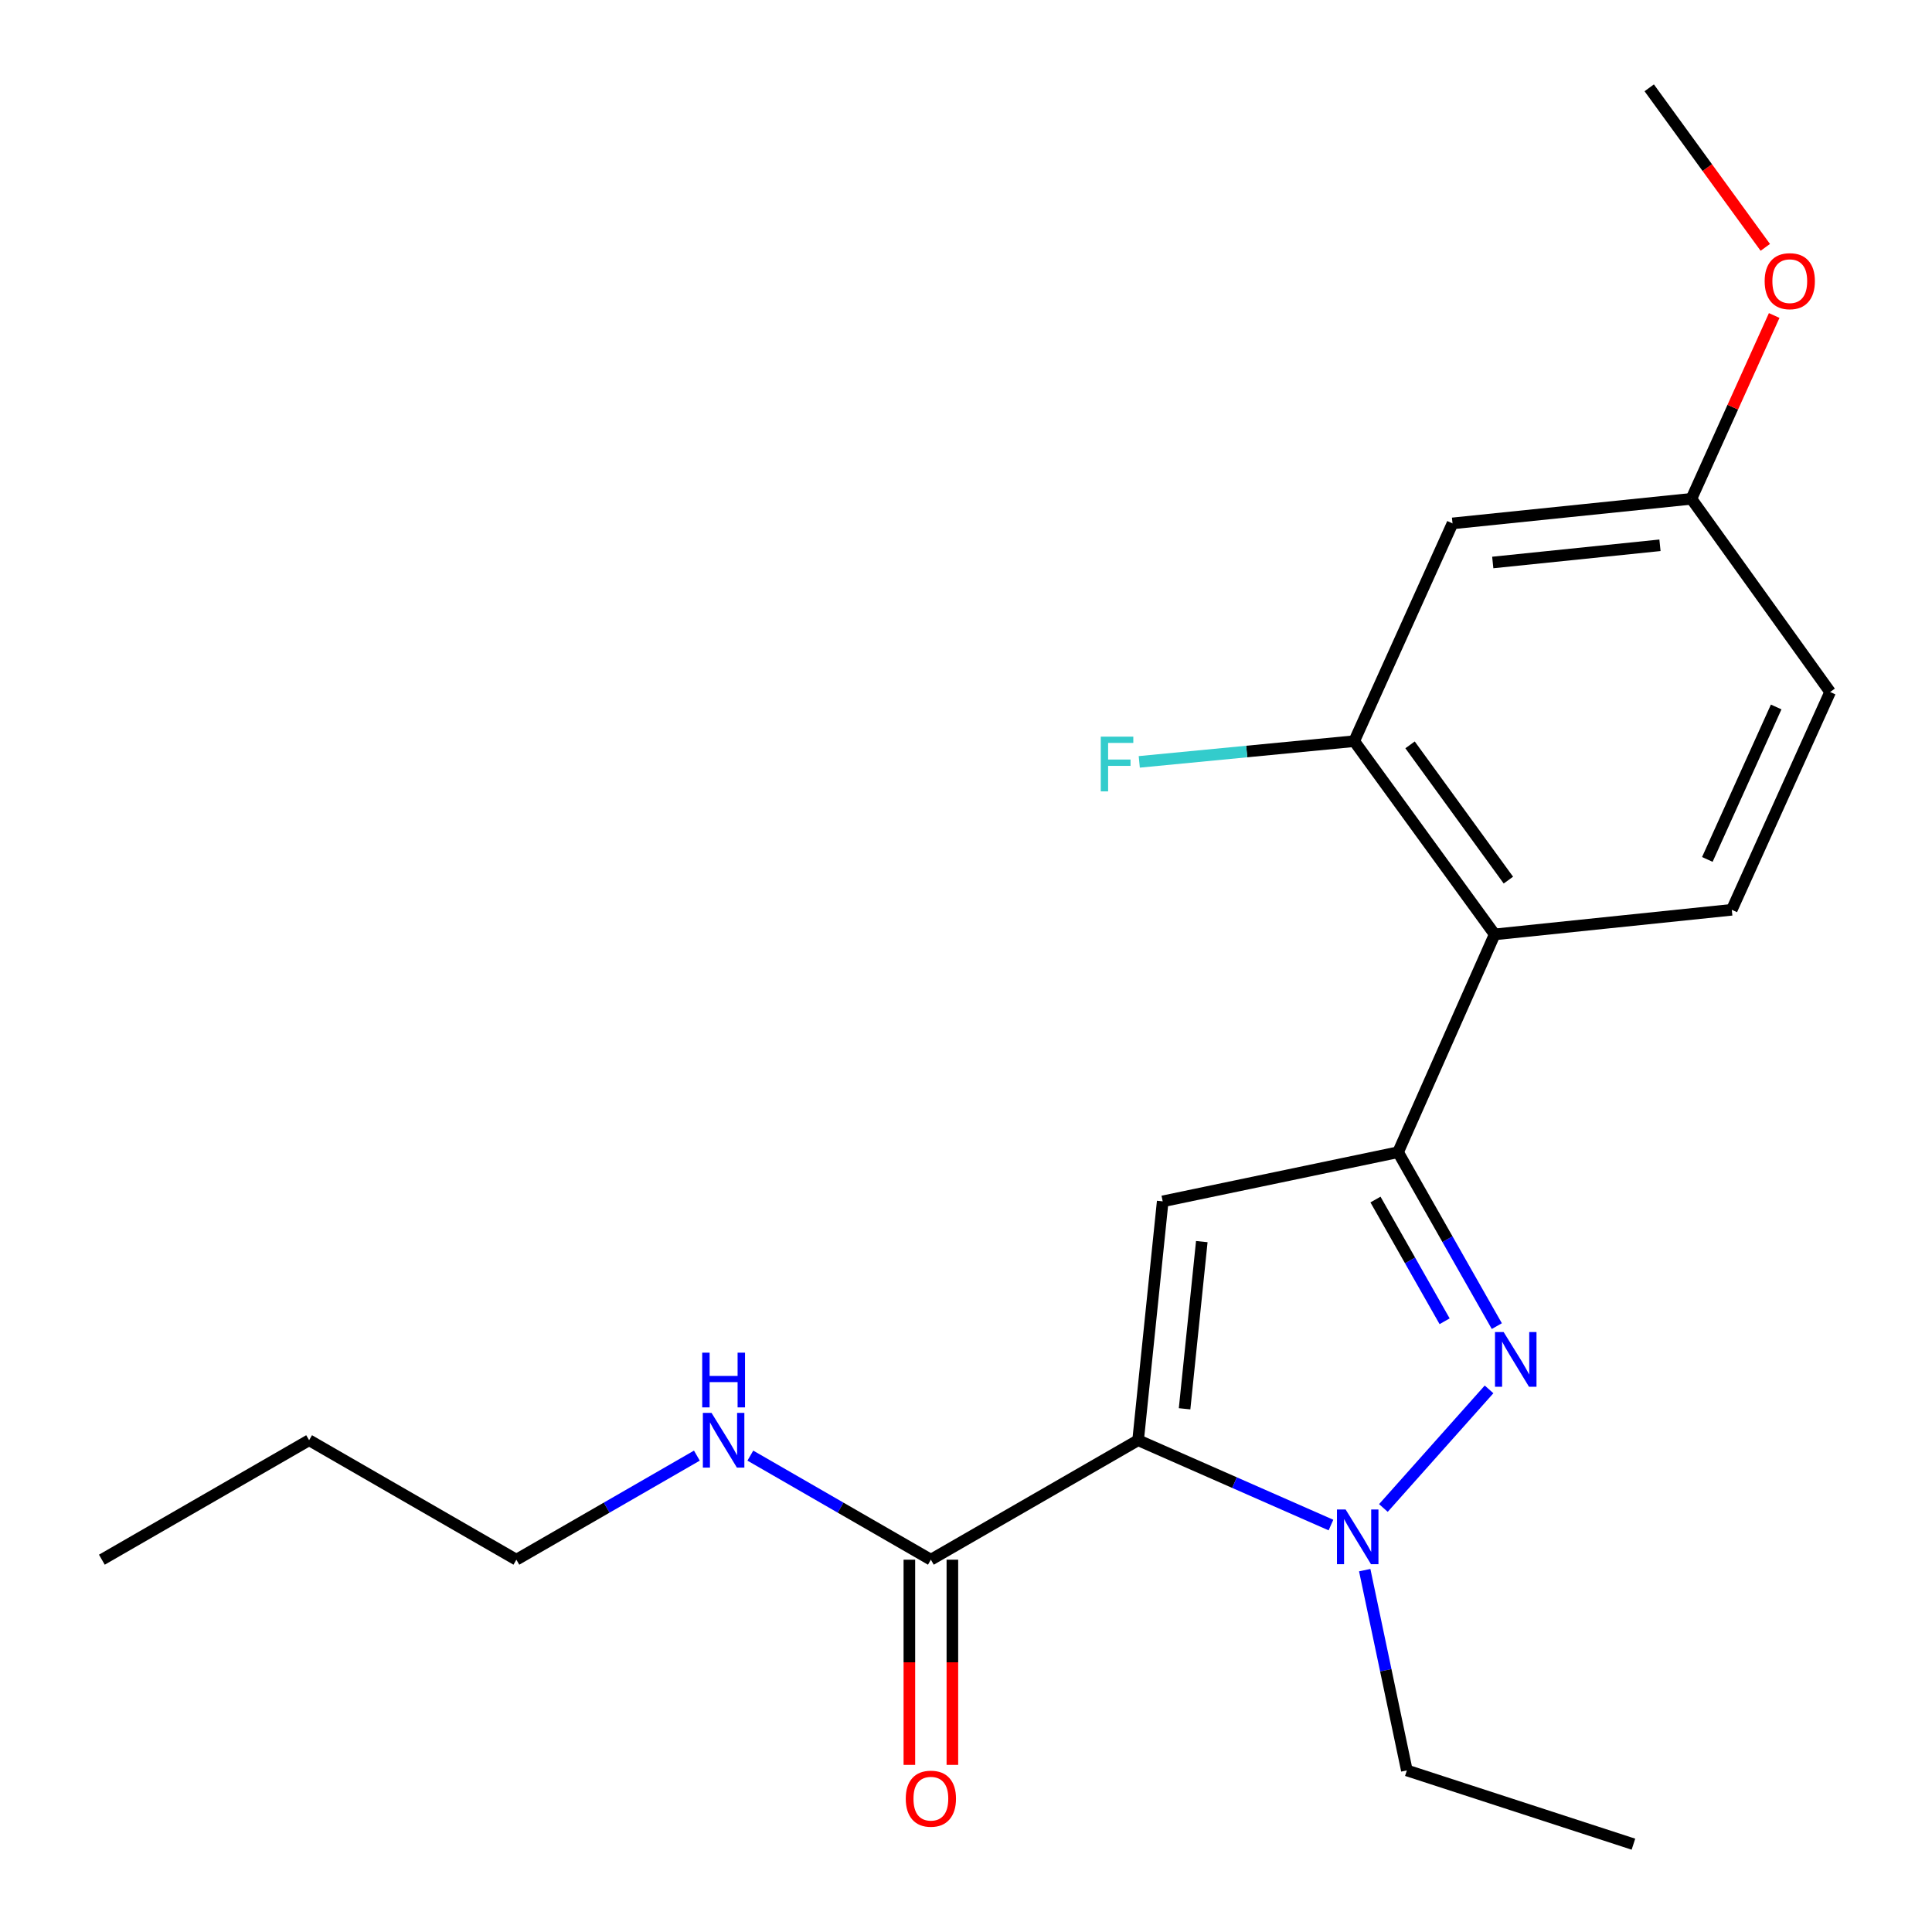 <?xml version='1.0' encoding='iso-8859-1'?>
<svg version='1.1' baseProfile='full'
              xmlns='http://www.w3.org/2000/svg'
                      xmlns:rdkit='http://www.rdkit.org/xml'
                      xmlns:xlink='http://www.w3.org/1999/xlink'
                  xml:space='preserve'
width='1000px' height='1000px' viewBox='0 0 1000 1000'>
<!-- END OF HEADER -->
<rect style='opacity:1.0;fill:#FFFFFF;stroke:none' width='1000' height='1000' x='0' y='0'> </rect>
<path class='bond-0' d='M 388.376,753.429 L 435.097,780.361' style='fill:none;fill-rule:evenodd;stroke:#0000FF;stroke-width:6px;stroke-linecap:butt;stroke-linejoin:miter;stroke-opacity:1' />
<path class='bond-0' d='M 435.097,780.361 L 481.819,807.293' style='fill:none;fill-rule:evenodd;stroke:#000000;stroke-width:6px;stroke-linecap:butt;stroke-linejoin:miter;stroke-opacity:1' />
<path class='bond-1' d='M 360.705,753.43 L 313.989,780.361' style='fill:none;fill-rule:evenodd;stroke:#0000FF;stroke-width:6px;stroke-linecap:butt;stroke-linejoin:miter;stroke-opacity:1' />
<path class='bond-1' d='M 313.989,780.361 L 267.273,807.293' style='fill:none;fill-rule:evenodd;stroke:#000000;stroke-width:6px;stroke-linecap:butt;stroke-linejoin:miter;stroke-opacity:1' />
<path class='bond-2' d='M 470.688,807.293 L 470.688,860.397' style='fill:none;fill-rule:evenodd;stroke:#000000;stroke-width:6px;stroke-linecap:butt;stroke-linejoin:miter;stroke-opacity:1' />
<path class='bond-2' d='M 470.688,860.397 L 470.688,913.5' style='fill:none;fill-rule:evenodd;stroke:#FF0000;stroke-width:6px;stroke-linecap:butt;stroke-linejoin:miter;stroke-opacity:1' />
<path class='bond-2' d='M 492.95,807.293 L 492.95,860.397' style='fill:none;fill-rule:evenodd;stroke:#000000;stroke-width:6px;stroke-linecap:butt;stroke-linejoin:miter;stroke-opacity:1' />
<path class='bond-2' d='M 492.95,860.397 L 492.95,913.5' style='fill:none;fill-rule:evenodd;stroke:#FF0000;stroke-width:6px;stroke-linecap:butt;stroke-linejoin:miter;stroke-opacity:1' />
<path class='bond-3' d='M 481.819,807.293 L 589.086,745.454' style='fill:none;fill-rule:evenodd;stroke:#000000;stroke-width:6px;stroke-linecap:butt;stroke-linejoin:miter;stroke-opacity:1' />
<path class='bond-4' d='M 267.273,807.293 L 159.994,745.454' style='fill:none;fill-rule:evenodd;stroke:#000000;stroke-width:6px;stroke-linecap:butt;stroke-linejoin:miter;stroke-opacity:1' />
<path class='bond-5' d='M 159.994,745.454 L 52.727,807.293' style='fill:none;fill-rule:evenodd;stroke:#000000;stroke-width:6px;stroke-linecap:butt;stroke-linejoin:miter;stroke-opacity:1' />
<path class='bond-6' d='M 774.756,686.394 L 749.196,641.389' style='fill:none;fill-rule:evenodd;stroke:#0000FF;stroke-width:6px;stroke-linecap:butt;stroke-linejoin:miter;stroke-opacity:1' />
<path class='bond-6' d='M 749.196,641.389 L 723.637,596.383' style='fill:none;fill-rule:evenodd;stroke:#000000;stroke-width:6px;stroke-linecap:butt;stroke-linejoin:miter;stroke-opacity:1' />
<path class='bond-6' d='M 747.729,683.886 L 729.838,652.383' style='fill:none;fill-rule:evenodd;stroke:#0000FF;stroke-width:6px;stroke-linecap:butt;stroke-linejoin:miter;stroke-opacity:1' />
<path class='bond-6' d='M 729.838,652.383 L 711.946,620.879' style='fill:none;fill-rule:evenodd;stroke:#000000;stroke-width:6px;stroke-linecap:butt;stroke-linejoin:miter;stroke-opacity:1' />
<path class='bond-7' d='M 770.734,719.144 L 716.042,780.534' style='fill:none;fill-rule:evenodd;stroke:#0000FF;stroke-width:6px;stroke-linecap:butt;stroke-linejoin:miter;stroke-opacity:1' />
<path class='bond-8' d='M 723.637,596.383 L 601.813,621.824' style='fill:none;fill-rule:evenodd;stroke:#000000;stroke-width:6px;stroke-linecap:butt;stroke-linejoin:miter;stroke-opacity:1' />
<path class='bond-9' d='M 723.637,596.383 L 773.64,483.637' style='fill:none;fill-rule:evenodd;stroke:#000000;stroke-width:6px;stroke-linecap:butt;stroke-linejoin:miter;stroke-opacity:1' />
<path class='bond-10' d='M 601.813,621.824 L 589.086,745.454' style='fill:none;fill-rule:evenodd;stroke:#000000;stroke-width:6px;stroke-linecap:butt;stroke-linejoin:miter;stroke-opacity:1' />
<path class='bond-10' d='M 622.049,642.648 L 613.14,729.189' style='fill:none;fill-rule:evenodd;stroke:#000000;stroke-width:6px;stroke-linecap:butt;stroke-linejoin:miter;stroke-opacity:1' />
<path class='bond-11' d='M 589.086,745.454 L 638.994,767.41' style='fill:none;fill-rule:evenodd;stroke:#000000;stroke-width:6px;stroke-linecap:butt;stroke-linejoin:miter;stroke-opacity:1' />
<path class='bond-11' d='M 638.994,767.41 L 688.903,789.366' style='fill:none;fill-rule:evenodd;stroke:#0000FF;stroke-width:6px;stroke-linecap:butt;stroke-linejoin:miter;stroke-opacity:1' />
<path class='bond-12' d='M 706.377,812.706 L 717.282,864.536' style='fill:none;fill-rule:evenodd;stroke:#0000FF;stroke-width:6px;stroke-linecap:butt;stroke-linejoin:miter;stroke-opacity:1' />
<path class='bond-12' d='M 717.282,864.536 L 728.188,916.366' style='fill:none;fill-rule:evenodd;stroke:#000000;stroke-width:6px;stroke-linecap:butt;stroke-linejoin:miter;stroke-opacity:1' />
<path class='bond-13' d='M 728.188,916.366 L 845.46,954.545' style='fill:none;fill-rule:evenodd;stroke:#000000;stroke-width:6px;stroke-linecap:butt;stroke-linejoin:miter;stroke-opacity:1' />
<path class='bond-14' d='M 751.823,270.909 L 875.465,258.183' style='fill:none;fill-rule:evenodd;stroke:#000000;stroke-width:6px;stroke-linecap:butt;stroke-linejoin:miter;stroke-opacity:1' />
<path class='bond-14' d='M 772.649,291.145 L 859.198,282.237' style='fill:none;fill-rule:evenodd;stroke:#000000;stroke-width:6px;stroke-linecap:butt;stroke-linejoin:miter;stroke-opacity:1' />
<path class='bond-15' d='M 751.823,270.909 L 700.929,383.63' style='fill:none;fill-rule:evenodd;stroke:#000000;stroke-width:6px;stroke-linecap:butt;stroke-linejoin:miter;stroke-opacity:1' />
<path class='bond-16' d='M 875.465,258.183 L 947.273,358.177' style='fill:none;fill-rule:evenodd;stroke:#000000;stroke-width:6px;stroke-linecap:butt;stroke-linejoin:miter;stroke-opacity:1' />
<path class='bond-17' d='M 875.465,258.183 L 896.893,210.742' style='fill:none;fill-rule:evenodd;stroke:#000000;stroke-width:6px;stroke-linecap:butt;stroke-linejoin:miter;stroke-opacity:1' />
<path class='bond-17' d='M 896.893,210.742 L 918.32,163.302' style='fill:none;fill-rule:evenodd;stroke:#FF0000;stroke-width:6px;stroke-linecap:butt;stroke-linejoin:miter;stroke-opacity:1' />
<path class='bond-18' d='M 947.273,358.177 L 896.367,470.911' style='fill:none;fill-rule:evenodd;stroke:#000000;stroke-width:6px;stroke-linecap:butt;stroke-linejoin:miter;stroke-opacity:1' />
<path class='bond-18' d='M 919.348,365.925 L 883.713,444.839' style='fill:none;fill-rule:evenodd;stroke:#000000;stroke-width:6px;stroke-linecap:butt;stroke-linejoin:miter;stroke-opacity:1' />
<path class='bond-19' d='M 896.367,470.911 L 773.64,483.637' style='fill:none;fill-rule:evenodd;stroke:#000000;stroke-width:6px;stroke-linecap:butt;stroke-linejoin:miter;stroke-opacity:1' />
<path class='bond-20' d='M 773.64,483.637 L 700.929,383.63' style='fill:none;fill-rule:evenodd;stroke:#000000;stroke-width:6px;stroke-linecap:butt;stroke-linejoin:miter;stroke-opacity:1' />
<path class='bond-20' d='M 780.739,455.545 L 729.842,385.54' style='fill:none;fill-rule:evenodd;stroke:#000000;stroke-width:6px;stroke-linecap:butt;stroke-linejoin:miter;stroke-opacity:1' />
<path class='bond-21' d='M 700.929,383.63 L 645.305,388.988' style='fill:none;fill-rule:evenodd;stroke:#000000;stroke-width:6px;stroke-linecap:butt;stroke-linejoin:miter;stroke-opacity:1' />
<path class='bond-21' d='M 645.305,388.988 L 589.681,394.346' style='fill:none;fill-rule:evenodd;stroke:#33CCCC;stroke-width:6px;stroke-linecap:butt;stroke-linejoin:miter;stroke-opacity:1' />
<path class='bond-22' d='M 913.717,128.038 L 883.676,86.746' style='fill:none;fill-rule:evenodd;stroke:#FF0000;stroke-width:6px;stroke-linecap:butt;stroke-linejoin:miter;stroke-opacity:1' />
<path class='bond-22' d='M 883.676,86.746 L 853.636,45.455' style='fill:none;fill-rule:evenodd;stroke:#000000;stroke-width:6px;stroke-linecap:butt;stroke-linejoin:miter;stroke-opacity:1' />
<path  class='atom-0' d='M 368.28 731.294
L 377.56 746.294
Q 378.48 747.774, 379.96 750.454
Q 381.44 753.134, 381.52 753.294
L 381.52 731.294
L 385.28 731.294
L 385.28 759.614
L 381.4 759.614
L 371.44 743.214
Q 370.28 741.294, 369.04 739.094
Q 367.84 736.894, 367.48 736.214
L 367.48 759.614
L 363.8 759.614
L 363.8 731.294
L 368.28 731.294
' fill='#0000FF'/>
<path  class='atom-0' d='M 363.46 700.142
L 367.3 700.142
L 367.3 712.182
L 381.78 712.182
L 381.78 700.142
L 385.62 700.142
L 385.62 728.462
L 381.78 728.462
L 381.78 715.382
L 367.3 715.382
L 367.3 728.462
L 363.46 728.462
L 363.46 700.142
' fill='#0000FF'/>
<path  class='atom-3' d='M 468.819 930.99
Q 468.819 924.19, 472.179 920.39
Q 475.539 916.59, 481.819 916.59
Q 488.099 916.59, 491.459 920.39
Q 494.819 924.19, 494.819 930.99
Q 494.819 937.87, 491.419 941.79
Q 488.019 945.67, 481.819 945.67
Q 475.579 945.67, 472.179 941.79
Q 468.819 937.91, 468.819 930.99
M 481.819 942.47
Q 486.139 942.47, 488.459 939.59
Q 490.819 936.67, 490.819 930.99
Q 490.819 925.43, 488.459 922.63
Q 486.139 919.79, 481.819 919.79
Q 477.499 919.79, 475.139 922.59
Q 472.819 925.39, 472.819 930.99
Q 472.819 936.71, 475.139 939.59
Q 477.499 942.47, 481.819 942.47
' fill='#FF0000'/>
<path  class='atom-5' d='M 778.289 689.478
L 787.569 704.478
Q 788.489 705.958, 789.969 708.638
Q 791.449 711.318, 791.529 711.478
L 791.529 689.478
L 795.289 689.478
L 795.289 717.798
L 791.409 717.798
L 781.449 701.398
Q 780.289 699.478, 779.049 697.278
Q 777.849 695.078, 777.489 694.398
L 777.489 717.798
L 773.809 717.798
L 773.809 689.478
L 778.289 689.478
' fill='#0000FF'/>
<path  class='atom-9' d='M 696.487 781.297
L 705.767 796.297
Q 706.687 797.777, 708.167 800.457
Q 709.647 803.137, 709.727 803.297
L 709.727 781.297
L 713.487 781.297
L 713.487 809.617
L 709.607 809.617
L 699.647 793.217
Q 698.487 791.297, 697.247 789.097
Q 696.047 786.897, 695.687 786.217
L 695.687 809.617
L 692.007 809.617
L 692.007 781.297
L 696.487 781.297
' fill='#0000FF'/>
<path  class='atom-18' d='M 569.758 381.294
L 586.598 381.294
L 586.598 384.534
L 573.558 384.534
L 573.558 393.134
L 585.158 393.134
L 585.158 396.414
L 573.558 396.414
L 573.558 409.614
L 569.758 409.614
L 569.758 381.294
' fill='#33CCCC'/>
<path  class='atom-19' d='M 913.384 145.529
Q 913.384 138.729, 916.744 134.929
Q 920.104 131.129, 926.384 131.129
Q 932.664 131.129, 936.024 134.929
Q 939.384 138.729, 939.384 145.529
Q 939.384 152.409, 935.984 156.329
Q 932.584 160.209, 926.384 160.209
Q 920.144 160.209, 916.744 156.329
Q 913.384 152.449, 913.384 145.529
M 926.384 157.009
Q 930.704 157.009, 933.024 154.129
Q 935.384 151.209, 935.384 145.529
Q 935.384 139.969, 933.024 137.169
Q 930.704 134.329, 926.384 134.329
Q 922.064 134.329, 919.704 137.129
Q 917.384 139.929, 917.384 145.529
Q 917.384 151.249, 919.704 154.129
Q 922.064 157.009, 926.384 157.009
' fill='#FF0000'/>
</svg>
